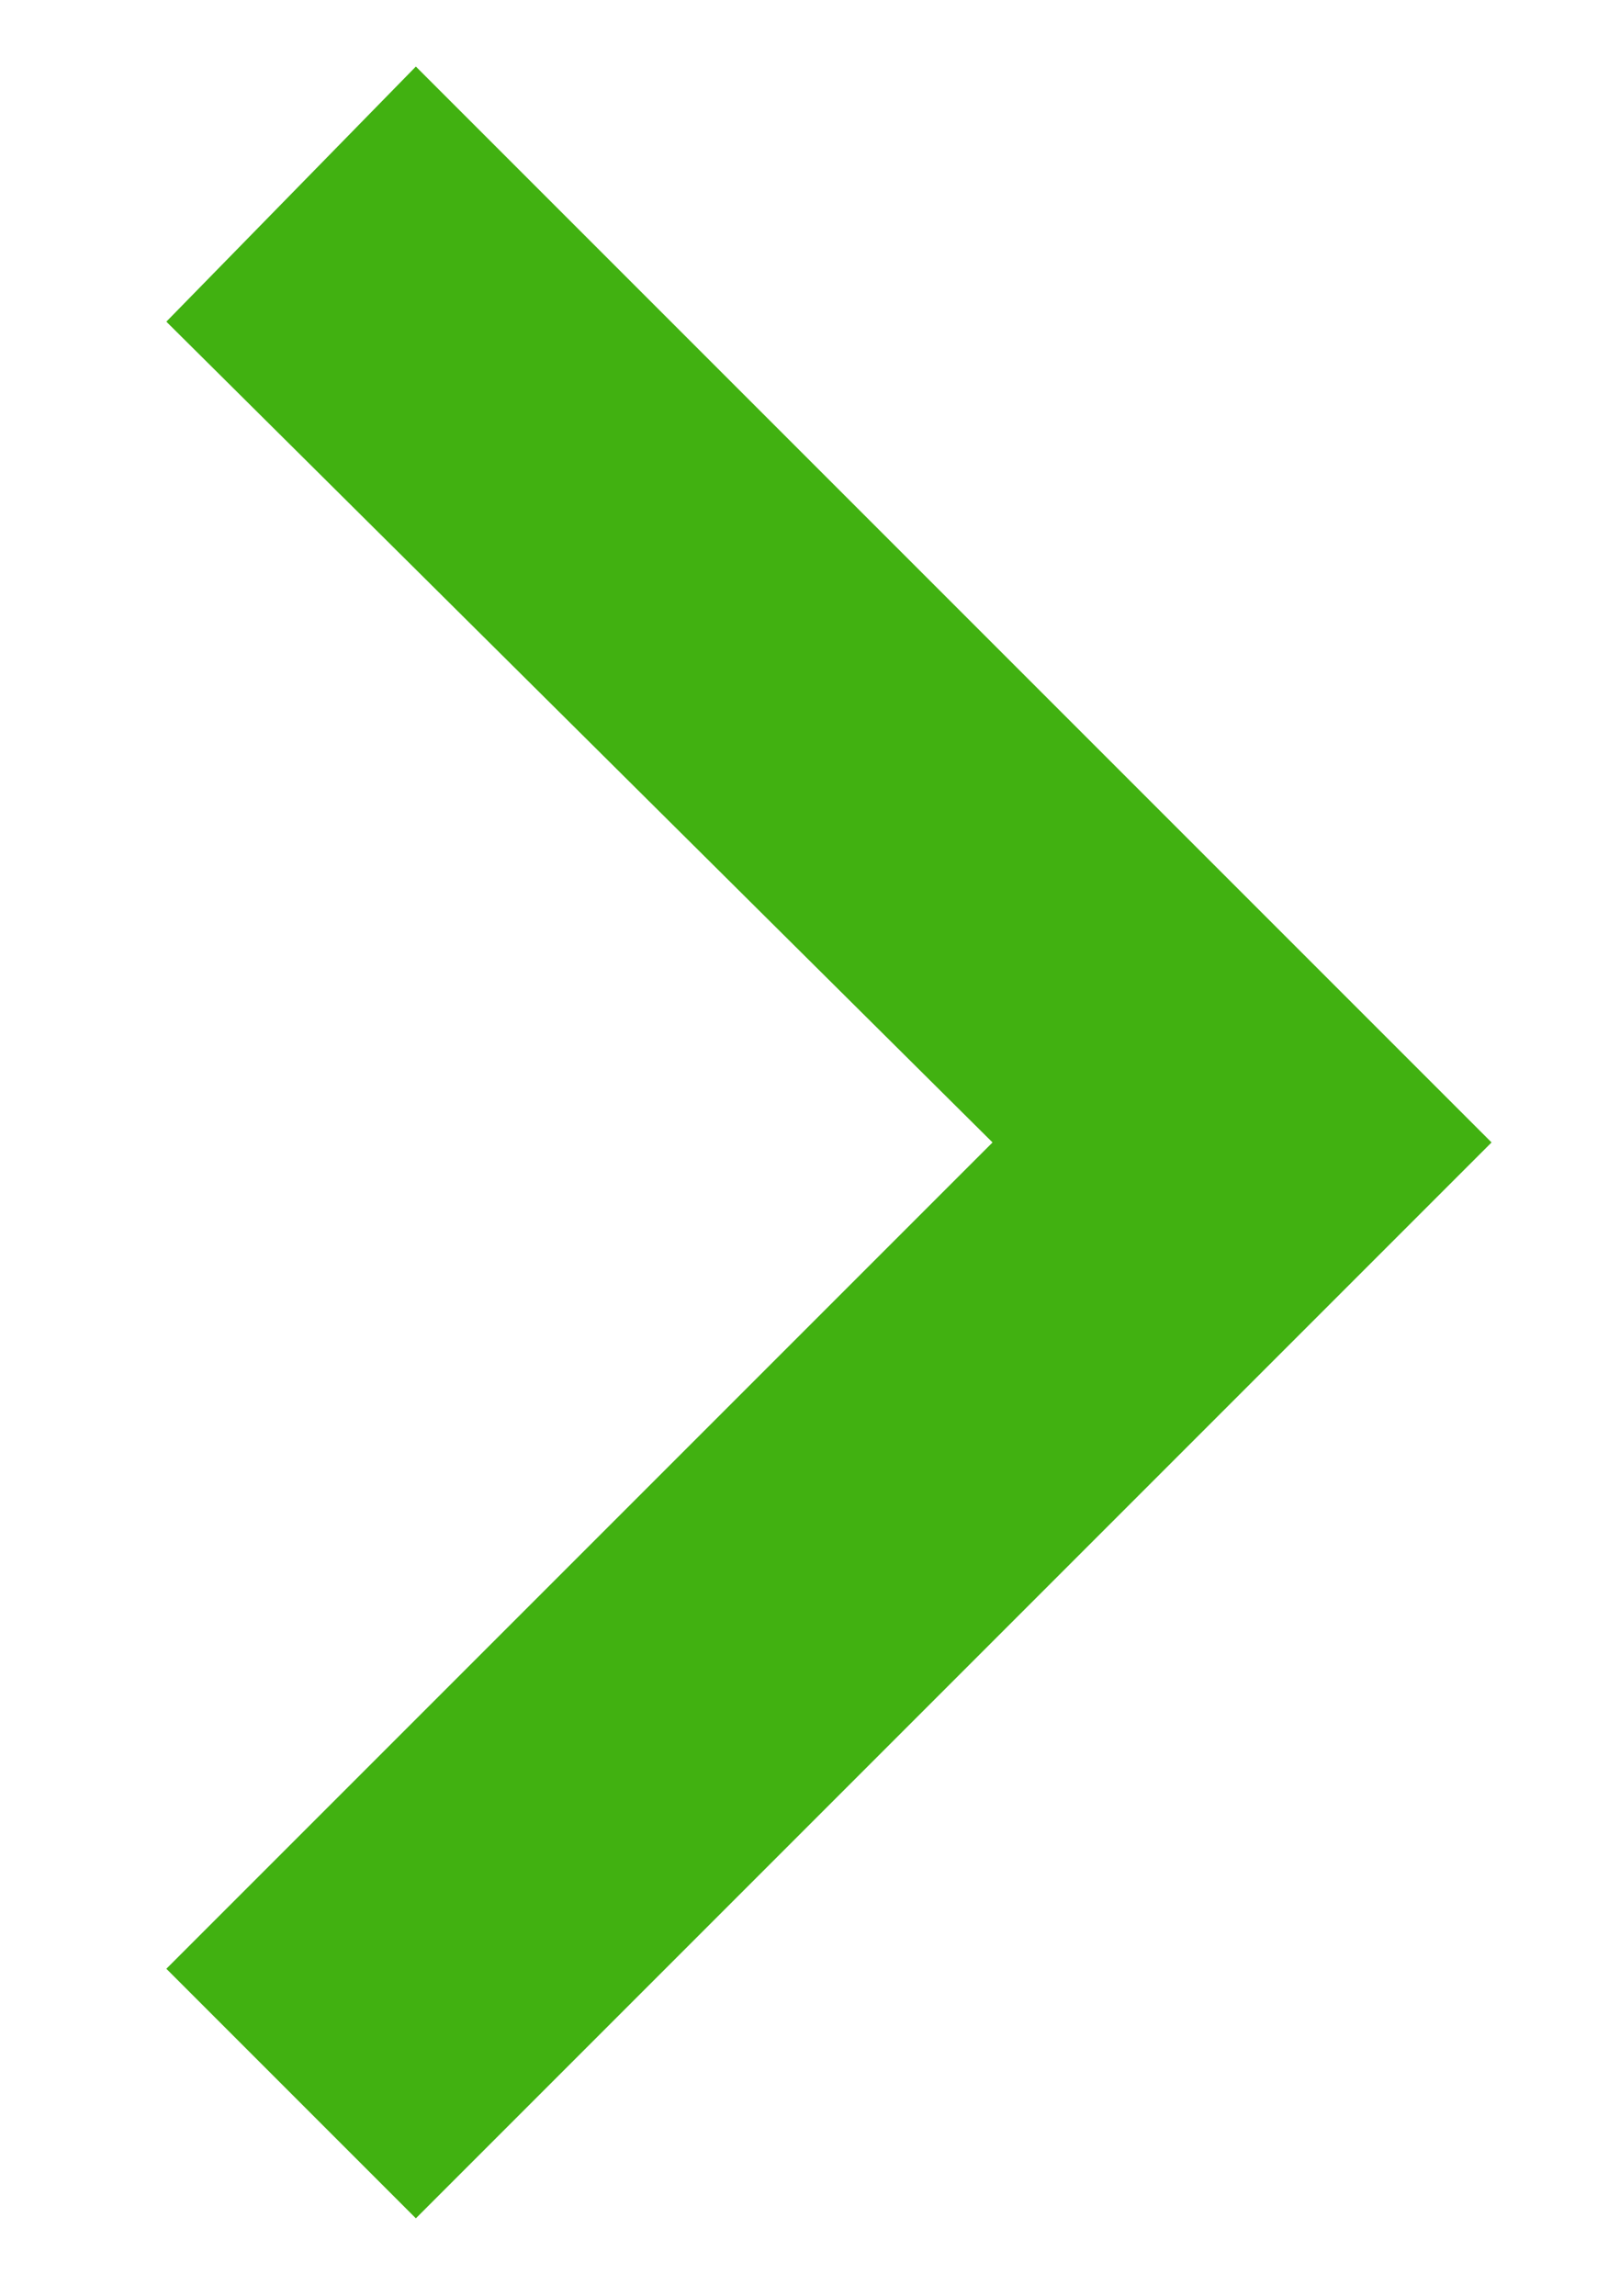 <?xml version="1.0" encoding="utf-8"?>
<!-- Generator: Adobe Illustrator 27.9.0, SVG Export Plug-In . SVG Version: 6.00 Build 0)  -->
<svg version="1.1" id="Capa_1" xmlns="http://www.w3.org/2000/svg" xmlns:xlink="http://www.w3.org/1999/xlink" x="0px" y="0px"
	 viewBox="0 0 29 41.4" style="enable-background:new 0 0 29 41.4;" xml:space="preserve">
<style type="text/css">
	.st0{fill:#41B111;}
</style>
<g>
	<g>
		<polygon class="st0" points="7.5,40 26.9,20.6 7.5,1.2 3,5.8 17.9,20.6 3,35.5 		"/>
	</g>
</g>
</svg>
